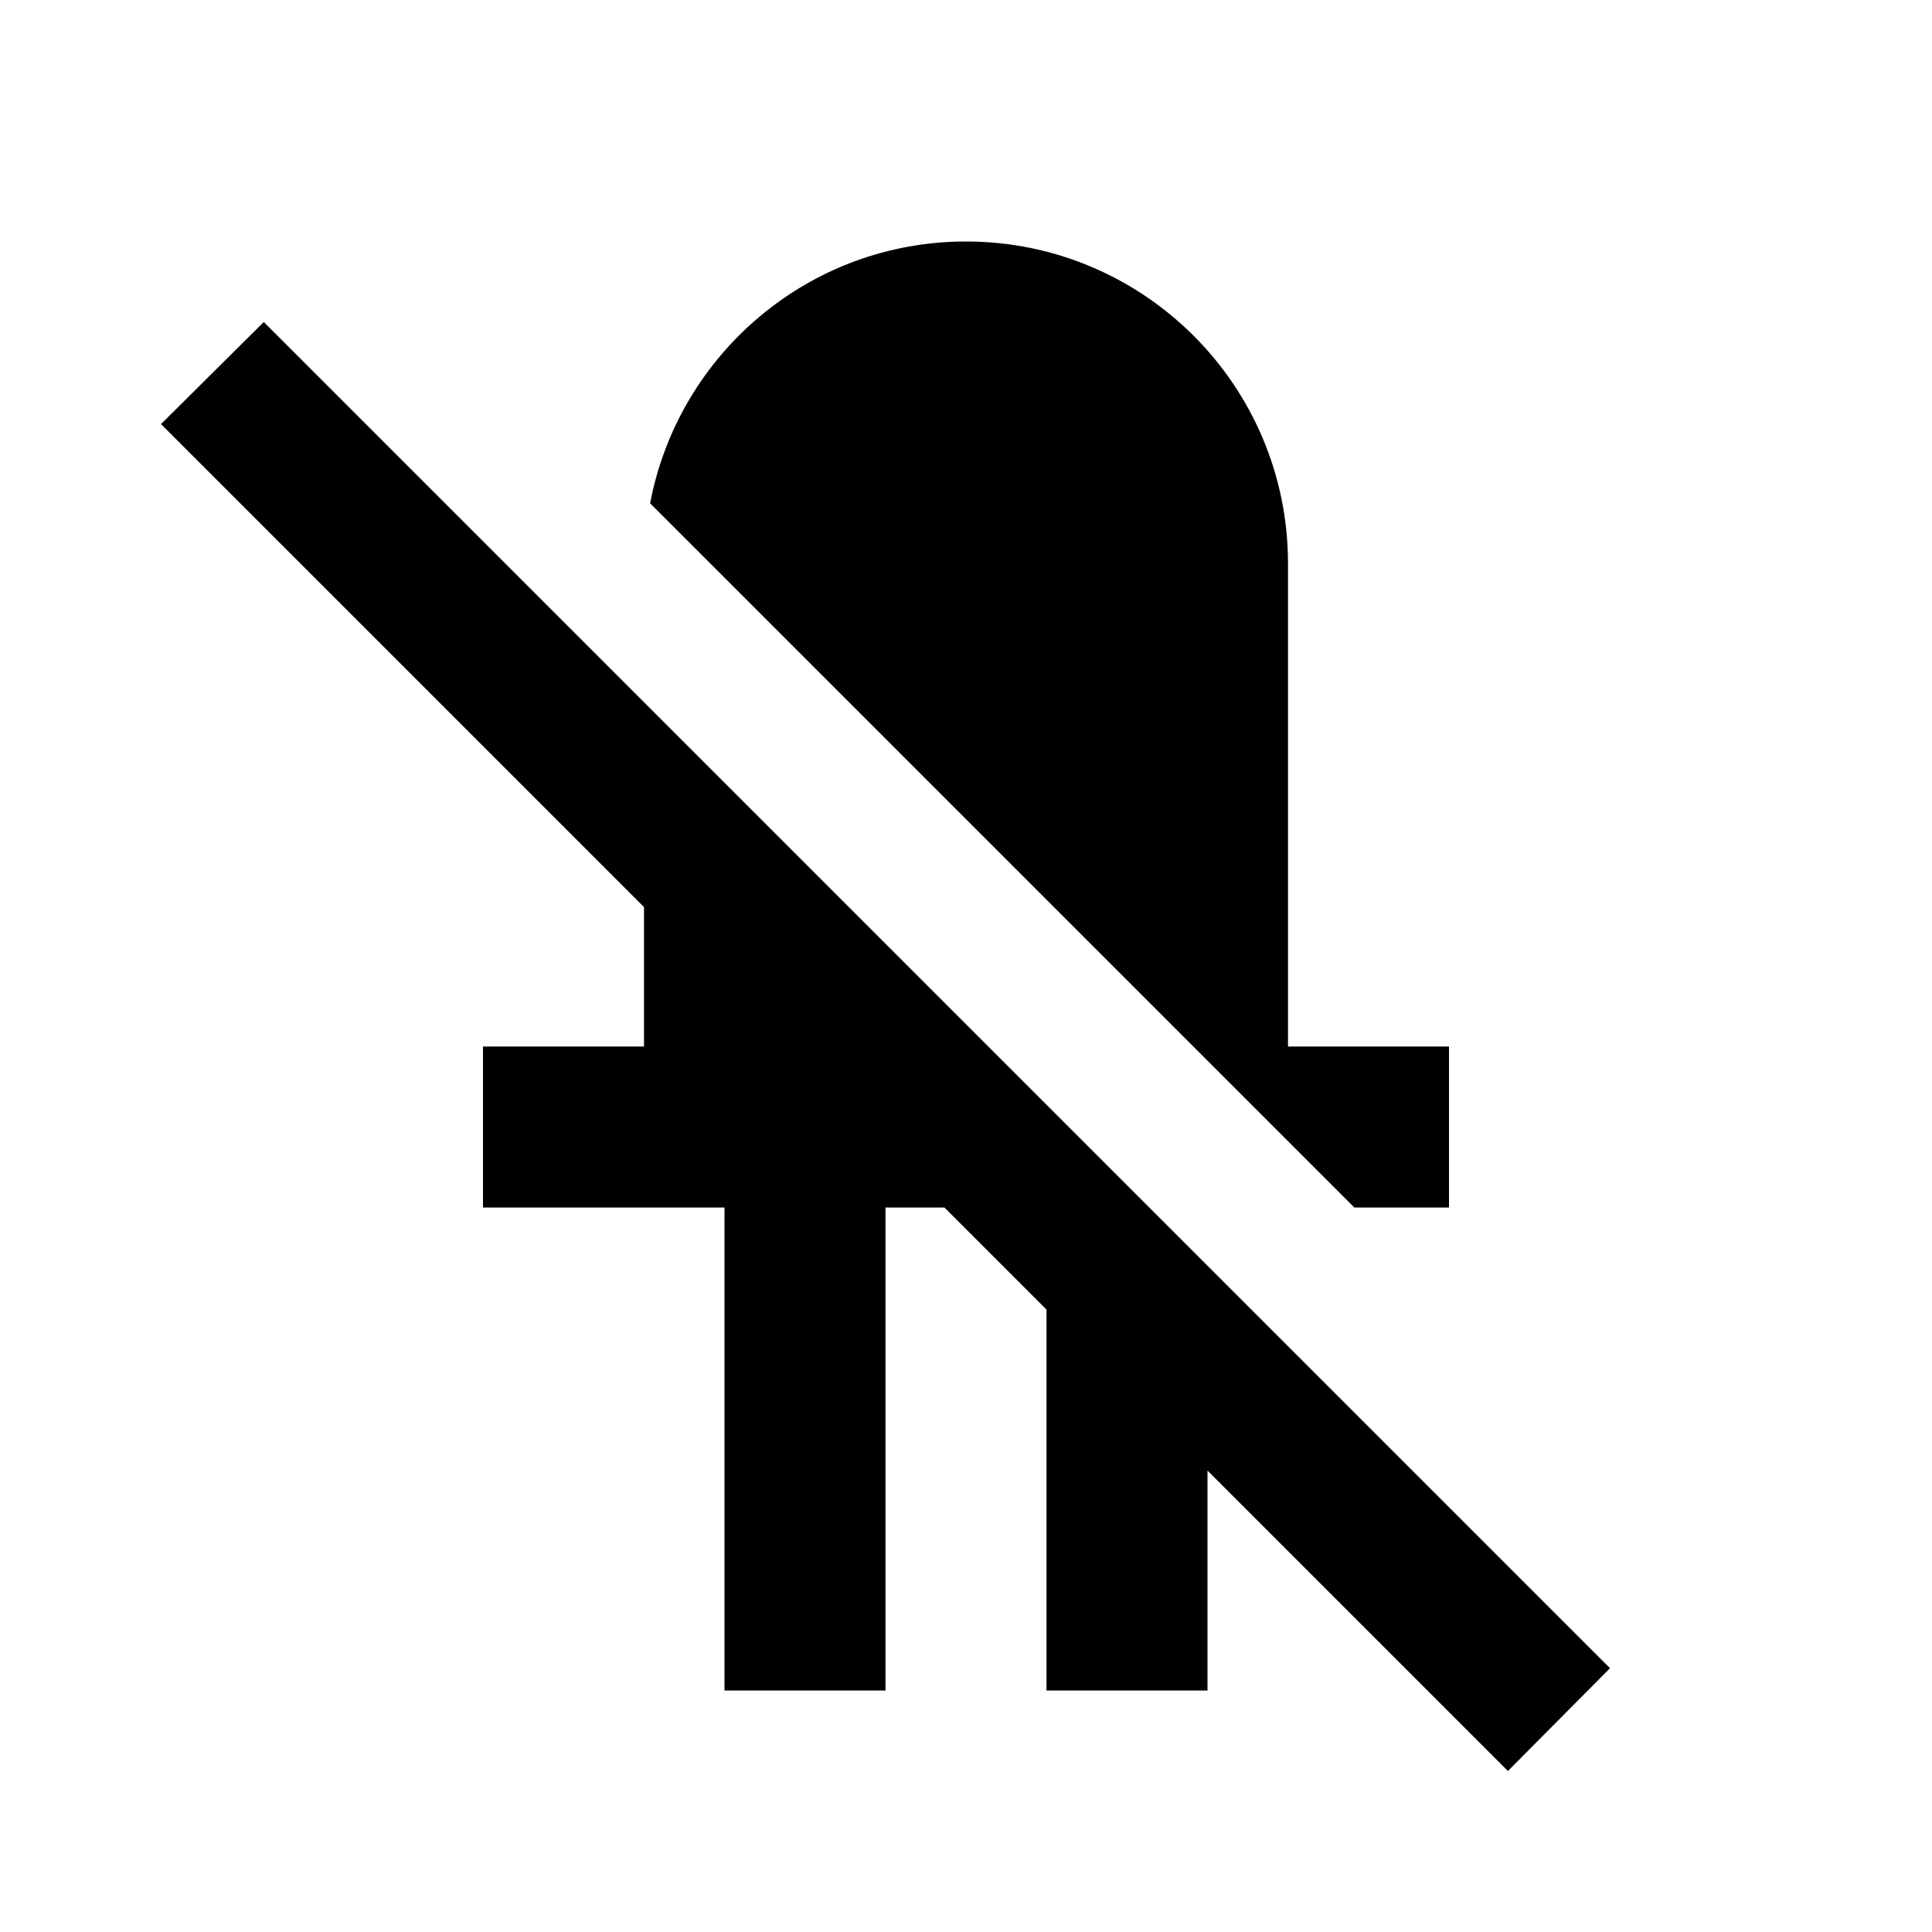 ﻿<?xml version="1.0" encoding="utf-8"?>
<!DOCTYPE svg PUBLIC "-//W3C//DTD SVG 1.1//EN" "http://www.w3.org/Graphics/SVG/1.1/DTD/svg11.dtd">
<svg xmlns="http://www.w3.org/2000/svg" xmlns:xlink="http://www.w3.org/1999/xlink" version="1.1" baseProfile="full" width="24" height="24" viewBox="0 0 24.00 24.00" enable-background="new 0 0 24.00 24.00" xml:space="preserve">
	<path fill="#000000" fill-opacity="1" stroke-width="1.333" stroke-linejoin="miter" d="M 12,3C 10.047,3 8.427,4.401 8.076,6.252L 16.824,15L 18,15L 18,13L 16,13L 16,7C 16,4.791 14.209,3 12,3 Z M 3.277,4L 2,5.268L 8,11.268L 8,13L 6,13L 6,15L 9,15L 9,21L 11,21L 11,15L 11.732,15L 13,16.268L 13,21L 15,21L 15,18.268L 18.732,22L 20,20.723L 15,15.723L 8,8.723L 3.277,4 Z "/>
</svg>
